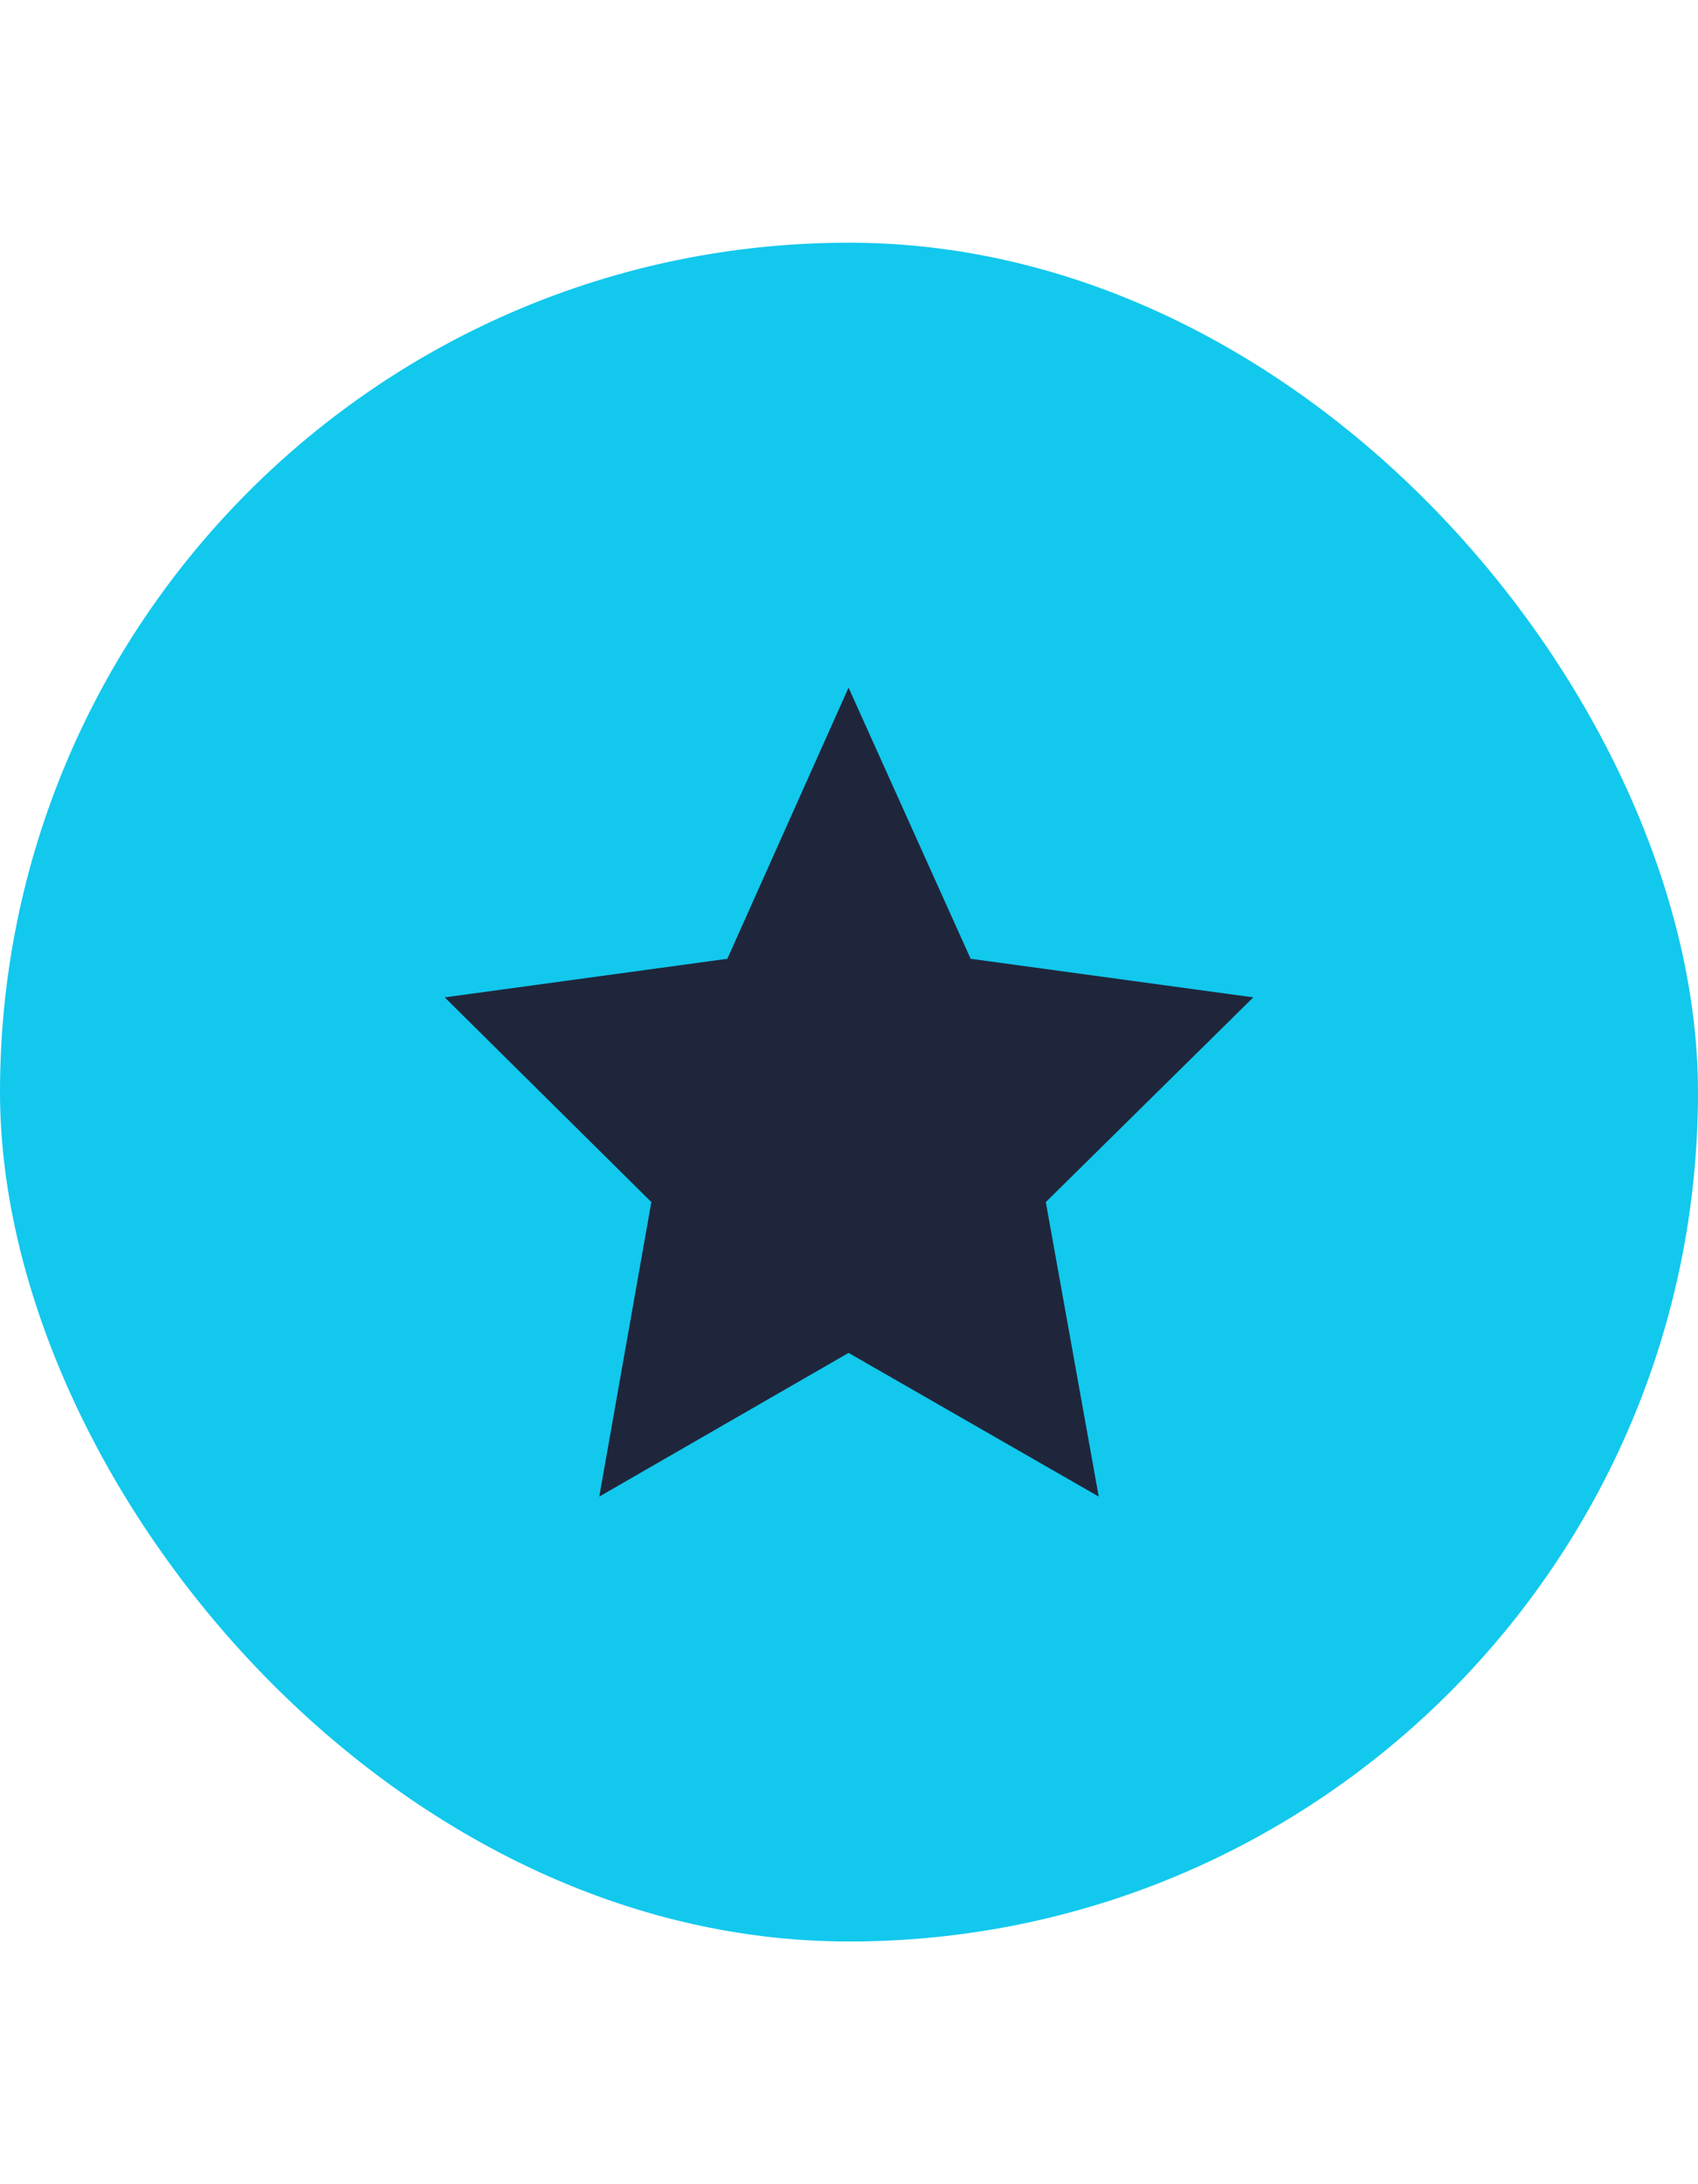 <svg width="42" height="54" viewBox="0 0 42 54" fill="none" xmlns="http://www.w3.org/2000/svg">
<rect y="6" width="42" height="42" rx="21" fill="#12C8ED"/>
<path d="M20.989 17L24.009 23.704L31 24.658L25.868 29.719L27.177 37L20.989 33.448L14.823 37L16.111 29.719L11 24.658L17.991 23.704L20.989 17Z" fill="#1F263B"/>
</svg>
